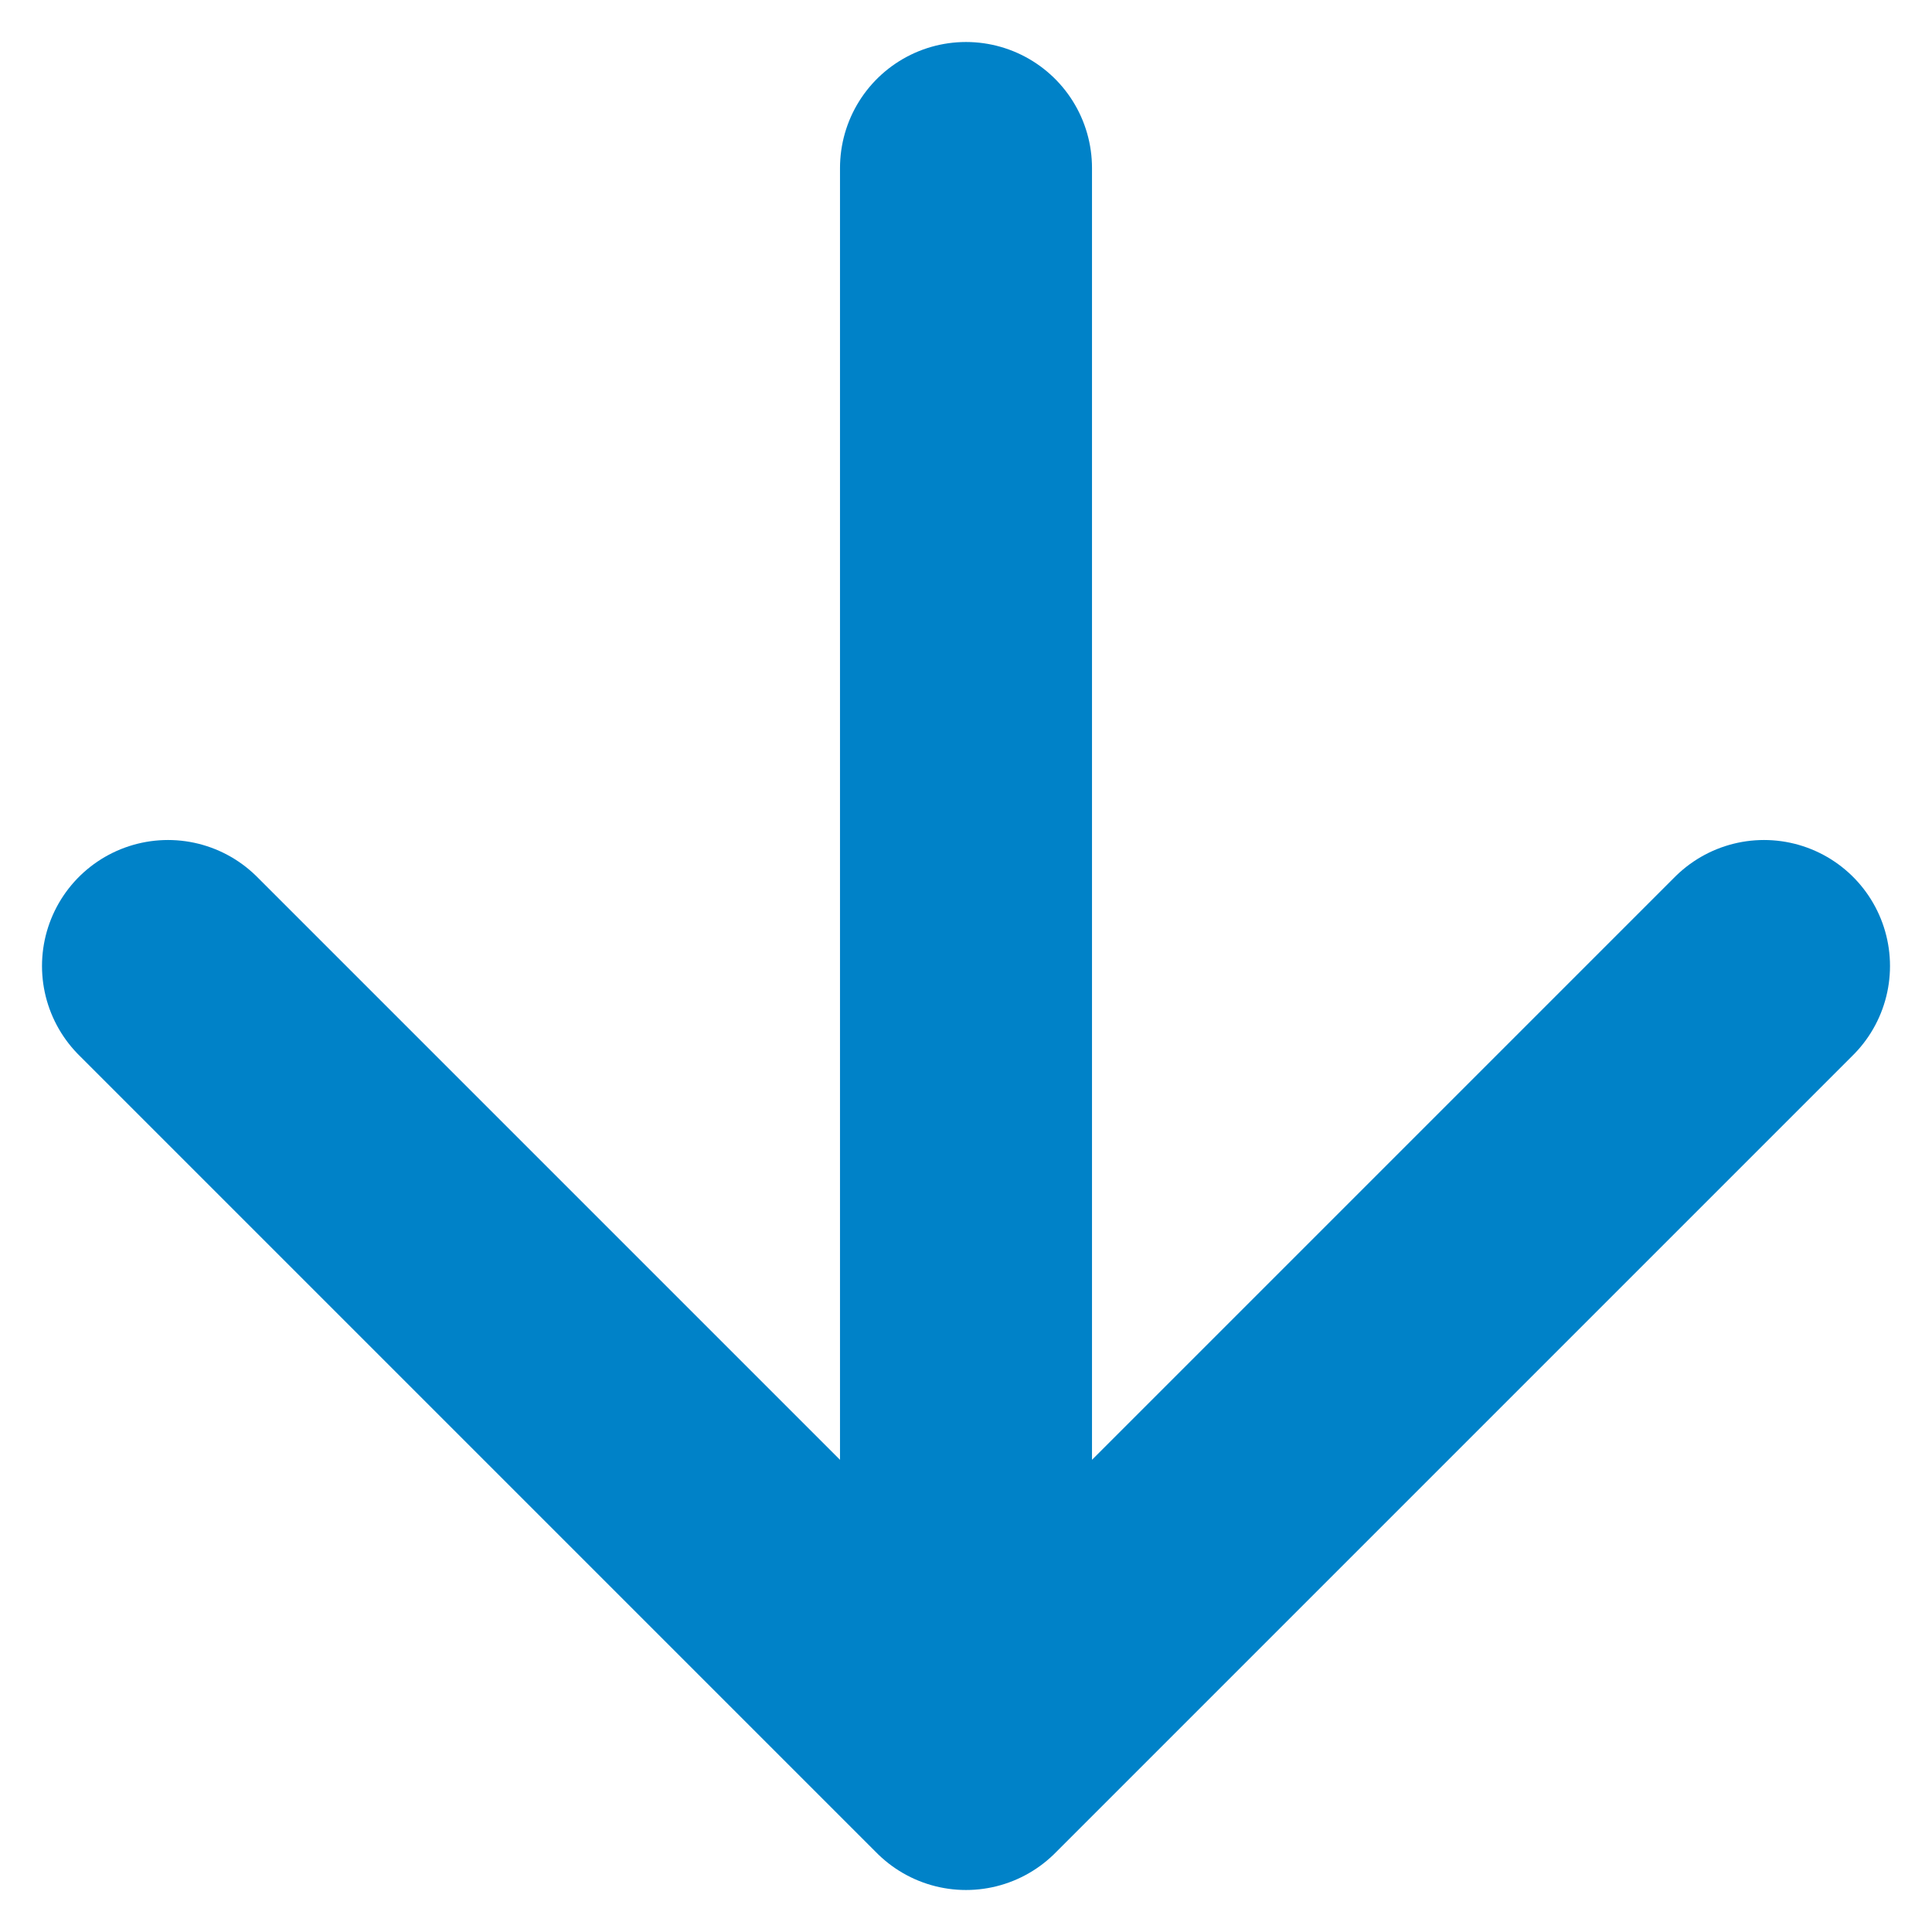 <svg width="23" height="23" viewBox="0 0 23 23" fill="none" xmlns="http://www.w3.org/2000/svg">
<path d="M2 11.5L11.5 21M11.5 21L21 11.5M11.5 21L11.5 2" stroke="#0082C8" stroke-width="3" stroke-linecap="round" stroke-linejoin="round"/>
</svg>
